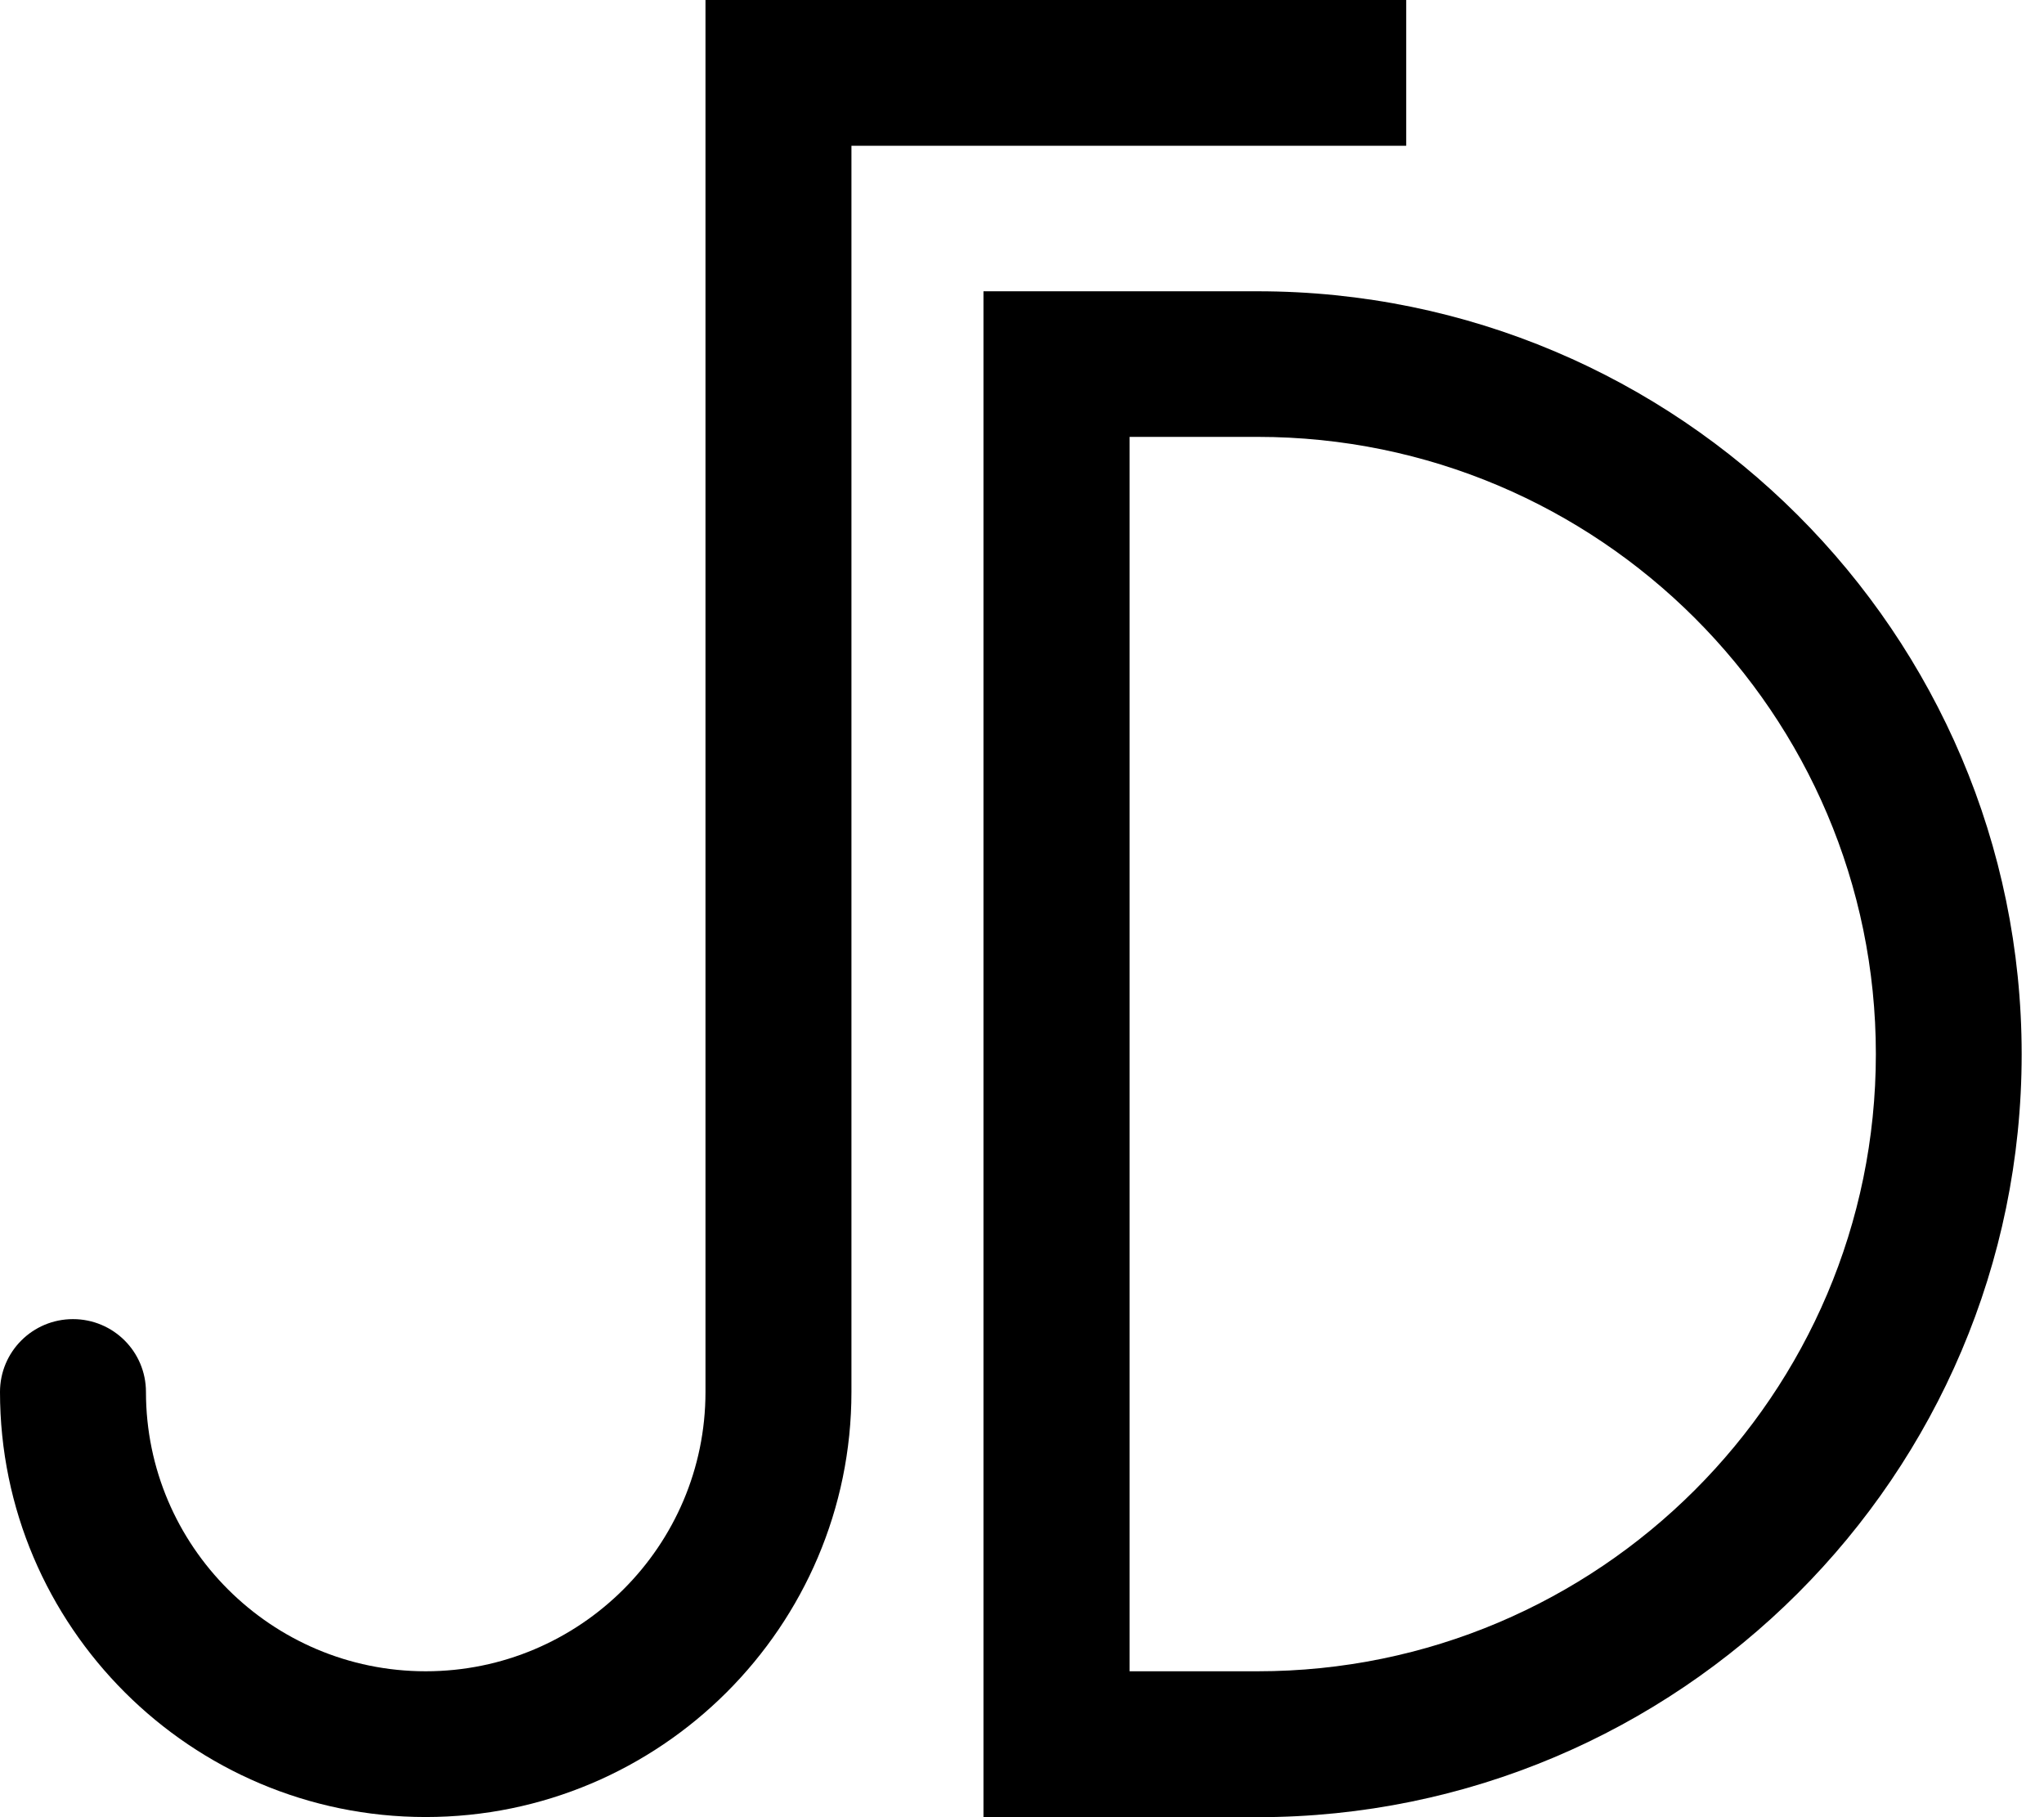 <svg xmlns="http://www.w3.org/2000/svg" width="27" height="24" viewBox="0 0 27 24" fill="none">
  <path d="M16.611 23.998H12.991V3.847H16.611C22.177 3.847 26.705 8.368 26.705 13.924C26.705 19.479 22.177 24 16.611 24V23.998ZM14.921 22.073H16.613C21.116 22.073 24.779 18.416 24.779 13.921C24.779 9.426 21.116 5.77 16.613 5.77H14.921V22.071V22.073Z" fill="black"/>
  <path d="M18.575 0H9.319V18.384C9.319 20.418 7.661 22.073 5.623 22.073C3.586 22.073 1.928 20.418 1.928 18.384C1.928 17.852 1.497 17.422 0.964 17.422C0.431 17.422 0 17.852 0 18.384C0 21.479 2.524 23.998 5.623 23.998C8.723 23.998 11.247 21.479 11.247 18.384V1.925H18.575V0Z" fill="black"/>
</svg>